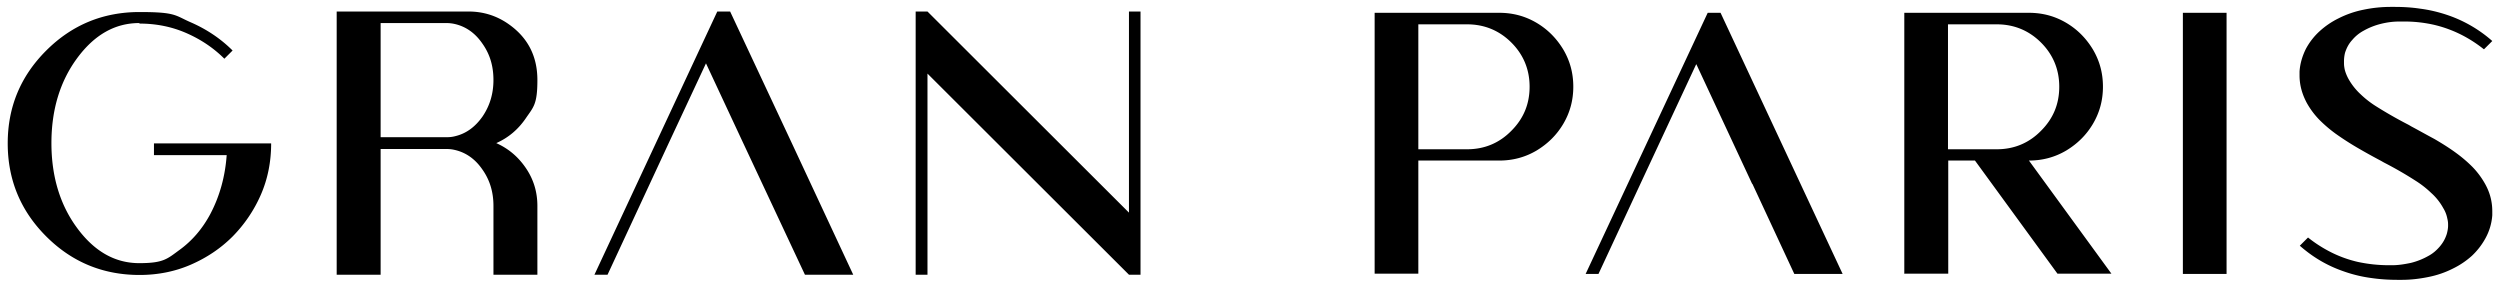 <svg xmlns="http://www.w3.org/2000/svg" width="279" height="32" fill="none"><path fill="#000" d="M15.547 2.573c-2.724 0-5.019 1.317-6.94 3.922C6.685 9.1 5.739 12.278 5.739 15.97c0 3.693.946 6.87 2.868 9.475 1.921 2.605 4.216 3.922 6.94 3.922 2.725 0 3.126-.486 4.503-1.488 1.377-1.002 2.524-2.32 3.413-3.98 1.061-2.003 1.663-4.208 1.835-6.584h-8.116V16H30.26c0 2.033-.373 3.95-1.147 5.726a15.413 15.413 0 0 1-3.155 4.666c-1.348 1.346-2.897 2.376-4.675 3.15-1.778.772-3.7 1.144-5.707 1.144-4.072 0-7.543-1.431-10.41-4.294C2.296 23.528.862 20.064.862 16c0-4.065 1.434-7.5 4.302-10.363 2.868-2.863 6.339-4.294 10.411-4.294 4.072 0 3.93.372 5.707 1.145 1.778.773 3.356 1.832 4.675 3.149l-.918.916c-1.204-1.202-2.61-2.147-4.244-2.863-1.635-.715-3.384-1.059-5.22-1.059M49.82 16.63h-7.342v14.027h-4.904V1.285h14.713c1.577 0 3.011.43 4.302 1.288 2.266 1.518 3.384 3.636 3.384 6.356 0 2.72-.43 3.006-1.29 4.265-.86 1.26-1.95 2.176-3.299 2.777 1.348.601 2.438 1.517 3.298 2.777.86 1.26 1.291 2.662 1.291 4.237v7.672H55.07v-7.672c0-1.546-.402-2.891-1.233-4.065-.803-1.174-1.836-1.89-3.04-2.176a3.782 3.782 0 0 0-.975-.114Zm0-14.057h-7.342v12.74h7.343c.344 0 .66-.029.975-.115 1.204-.286 2.208-1.002 3.04-2.175.803-1.174 1.233-2.52 1.233-4.094 0-1.575-.402-2.892-1.233-4.065-.803-1.174-1.836-1.89-3.04-2.176a4.26 4.26 0 0 0-.975-.115Zm33.125 13.398-4.158-8.903-4.159 8.903-6.826 14.686H66.34l6.854-14.686L78.07 5.522l1.979-4.237h1.434l6.883 14.686 6.854 14.686h-5.39l-6.884-14.686Zm19.243-14.686h1.319l22.485 22.444V1.285h1.29v29.372h-1.29L103.507 8.213v22.444h-1.319V1.285ZM153.41 30.57V1.429h13.91c1.52 0 2.896.372 4.158 1.116 1.262.745 2.237 1.747 2.983 2.978.746 1.26 1.119 2.633 1.119 4.15 0 1.518-.373 2.892-1.119 4.152-.746 1.26-1.749 2.232-2.983 2.977-1.262.744-2.638 1.116-4.158 1.116h-9.034v12.625h-4.876v.029Zm4.876-13.912h5.449c1.921 0 3.585-.687 4.933-2.062 1.376-1.374 2.036-3.005 2.036-4.923 0-1.919-.688-3.579-2.036-4.924-1.348-1.346-3.012-2.033-4.933-2.033h-5.449v13.942Zm24.78 3.865-4.675 10.048h-1.434L190.58 1.428h1.434l13.623 29.143h-5.392l-4.675-10.049h-12.504Zm6.223-13.341-6.223 13.34h12.476l-6.224-13.34h-.029ZM212.52 30.57V1.429h13.909c1.52 0 2.897.372 4.159 1.116 1.262.745 2.237 1.747 2.982 2.978.746 1.26 1.119 2.633 1.119 4.15 0 1.518-.373 2.892-1.119 4.152-.745 1.26-1.749 2.232-2.982 2.977-1.262.744-2.639 1.116-4.159 1.116l9.206 12.625h-6.022l-9.207-12.625h-2.982v12.625h-4.876l-.028.029Zm4.875-13.912h5.449c1.922 0 3.585-.687 4.933-2.062 1.377-1.374 2.036-3.005 2.036-4.923 0-1.919-.688-3.579-2.036-4.924-1.348-1.346-3.011-2.033-4.933-2.033h-5.449v13.942Zm26.214 13.912V1.429h4.876V30.57h-4.876Zm33.583-25.077a14.707 14.707 0 0 0-2.265-1.489 13.701 13.701 0 0 0-3.27-1.23 14.949 14.949 0 0 0-3.384-.373h-.488c-.688 0-1.376.086-2.065.258a7.7 7.7 0 0 0-1.95.773 4.362 4.362 0 0 0-1.262 1.03c-.373.401-.631.888-.803 1.432a3.984 3.984 0 0 0-.115 1.002c0 .343.001.4.058.744.057.315.201.716.43 1.145a6.98 6.98 0 0 0 1.348 1.718 10.74 10.74 0 0 0 1.721 1.345 47.619 47.619 0 0 0 3.499 2.004c.172.086.315.172.459.258.86.458 1.72.945 2.581 1.403.831.486 1.663 1.002 2.438 1.574a15.12 15.12 0 0 1 1.806 1.546 8.999 8.999 0 0 1 1.406 1.89c.545.973.803 1.975.803 3.063v.43a6.235 6.235 0 0 1-.746 2.547 7.891 7.891 0 0 1-1.52 1.976 9.06 9.06 0 0 1-2.065 1.402 10.57 10.57 0 0 1-2.811.974c-.975.2-1.978.315-2.954.315h-.458c-.976 0-1.951-.058-2.926-.2a15.249 15.249 0 0 1-3.183-.774c-1.807-.63-3.384-1.574-4.818-2.834l.917-.916c.717.572 1.463 1.06 2.266 1.489a13.24 13.24 0 0 0 3.27 1.23 16.48 16.48 0 0 0 3.556.373h.315c.689 0 1.377-.115 2.065-.258a7.684 7.684 0 0 0 1.95-.773c.488-.258.89-.601 1.262-1.03.373-.43.631-.888.803-1.432.086-.315.144-.63.144-.916 0-.286 0-.458-.086-.802a3.418 3.418 0 0 0-.459-1.173 6.364 6.364 0 0 0-1.348-1.69 10.78 10.78 0 0 0-1.721-1.345 41.787 41.787 0 0 0-3.47-2.004c-.172-.086-.344-.2-.516-.286a71.117 71.117 0 0 1-2.524-1.403 31.99 31.99 0 0 1-2.438-1.574 15.226 15.226 0 0 1-1.807-1.546 8.995 8.995 0 0 1-1.405-1.89c-.516-.973-.803-1.975-.803-3.063v-.43c.057-.887.315-1.746.717-2.547a7.373 7.373 0 0 1 1.549-1.975 9.06 9.06 0 0 1 2.065-1.403 10.904 10.904 0 0 1 2.81-.974 14.86 14.86 0 0 1 2.983-.314h.487c.976 0 1.922.057 2.868.2 1.09.143 2.151.4 3.212.773a14.65 14.65 0 0 1 4.819 2.834l-.918.916h-.029Z"/></svg>
